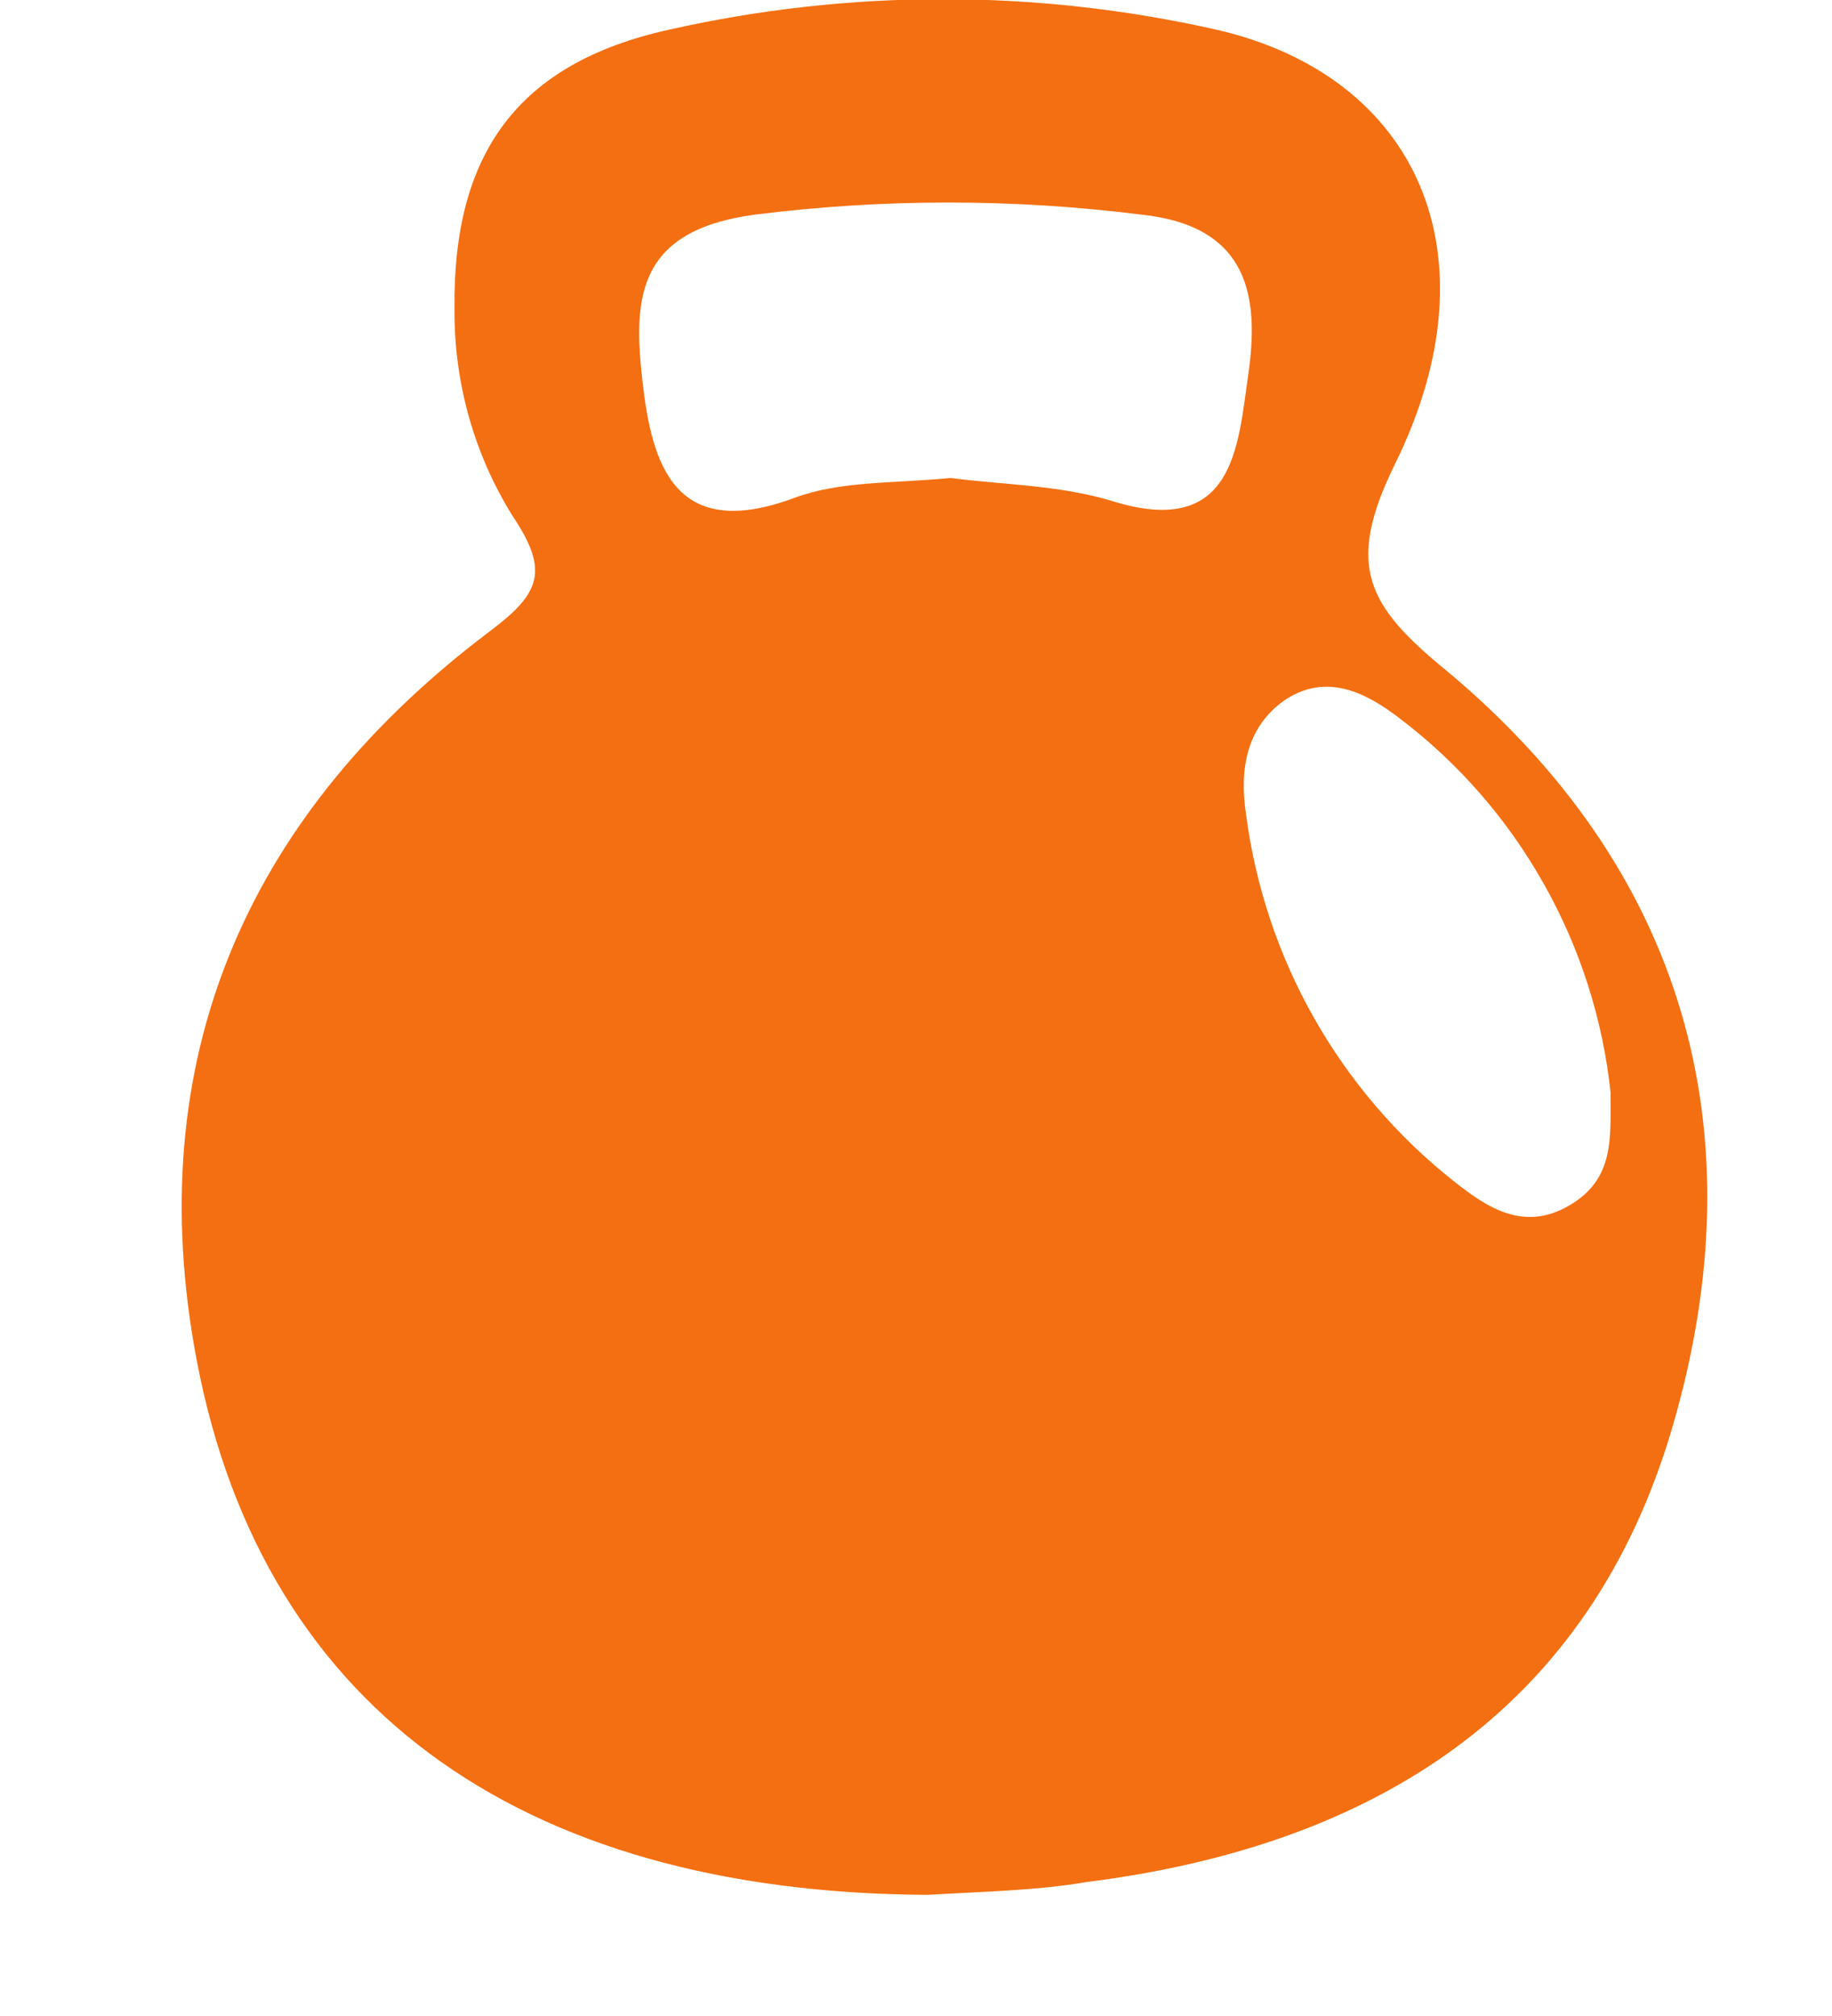 <svg width="10" height="11" viewBox="0 0 10 11" fill="none" xmlns="http://www.w3.org/2000/svg">
  <path
    d="M5.064 10.339C2.816 10.327 1.393 9.294 1.058 7.335C0.782 5.724 1.378 4.421 2.673 3.445C2.947 3.239 3.001 3.118 2.799 2.817C2.588 2.479 2.478 2.087 2.481 1.688C2.47 0.841 2.824 0.345 3.652 0.162C4.636 -0.06 5.656 -0.06 6.64 0.162C7.734 0.413 8.179 1.384 7.616 2.529C7.34 3.088 7.463 3.305 7.894 3.658C9.194 4.741 9.599 6.168 9.132 7.776C8.679 9.339 7.492 10.072 5.932 10.269C5.65 10.317 5.356 10.321 5.064 10.339ZM5.189 2.608C5.455 2.644 5.777 2.645 6.068 2.733C6.739 2.943 6.757 2.432 6.813 2.049C6.874 1.628 6.825 1.234 6.23 1.171C5.53 1.083 4.822 1.083 4.121 1.171C3.476 1.257 3.455 1.626 3.507 2.081C3.558 2.535 3.683 2.959 4.335 2.717C4.588 2.623 4.871 2.639 5.188 2.608H5.189ZM8.792 5.967C8.75 5.565 8.626 5.175 8.427 4.823C8.229 4.47 7.96 4.162 7.638 3.918C7.456 3.779 7.239 3.667 7.01 3.822C6.8 3.971 6.766 4.205 6.801 4.439C6.903 5.231 7.311 5.952 7.938 6.447C8.113 6.585 8.314 6.724 8.565 6.578C8.816 6.433 8.79 6.204 8.791 5.967H8.792Z"
    fill="#F46F11" />
</svg>